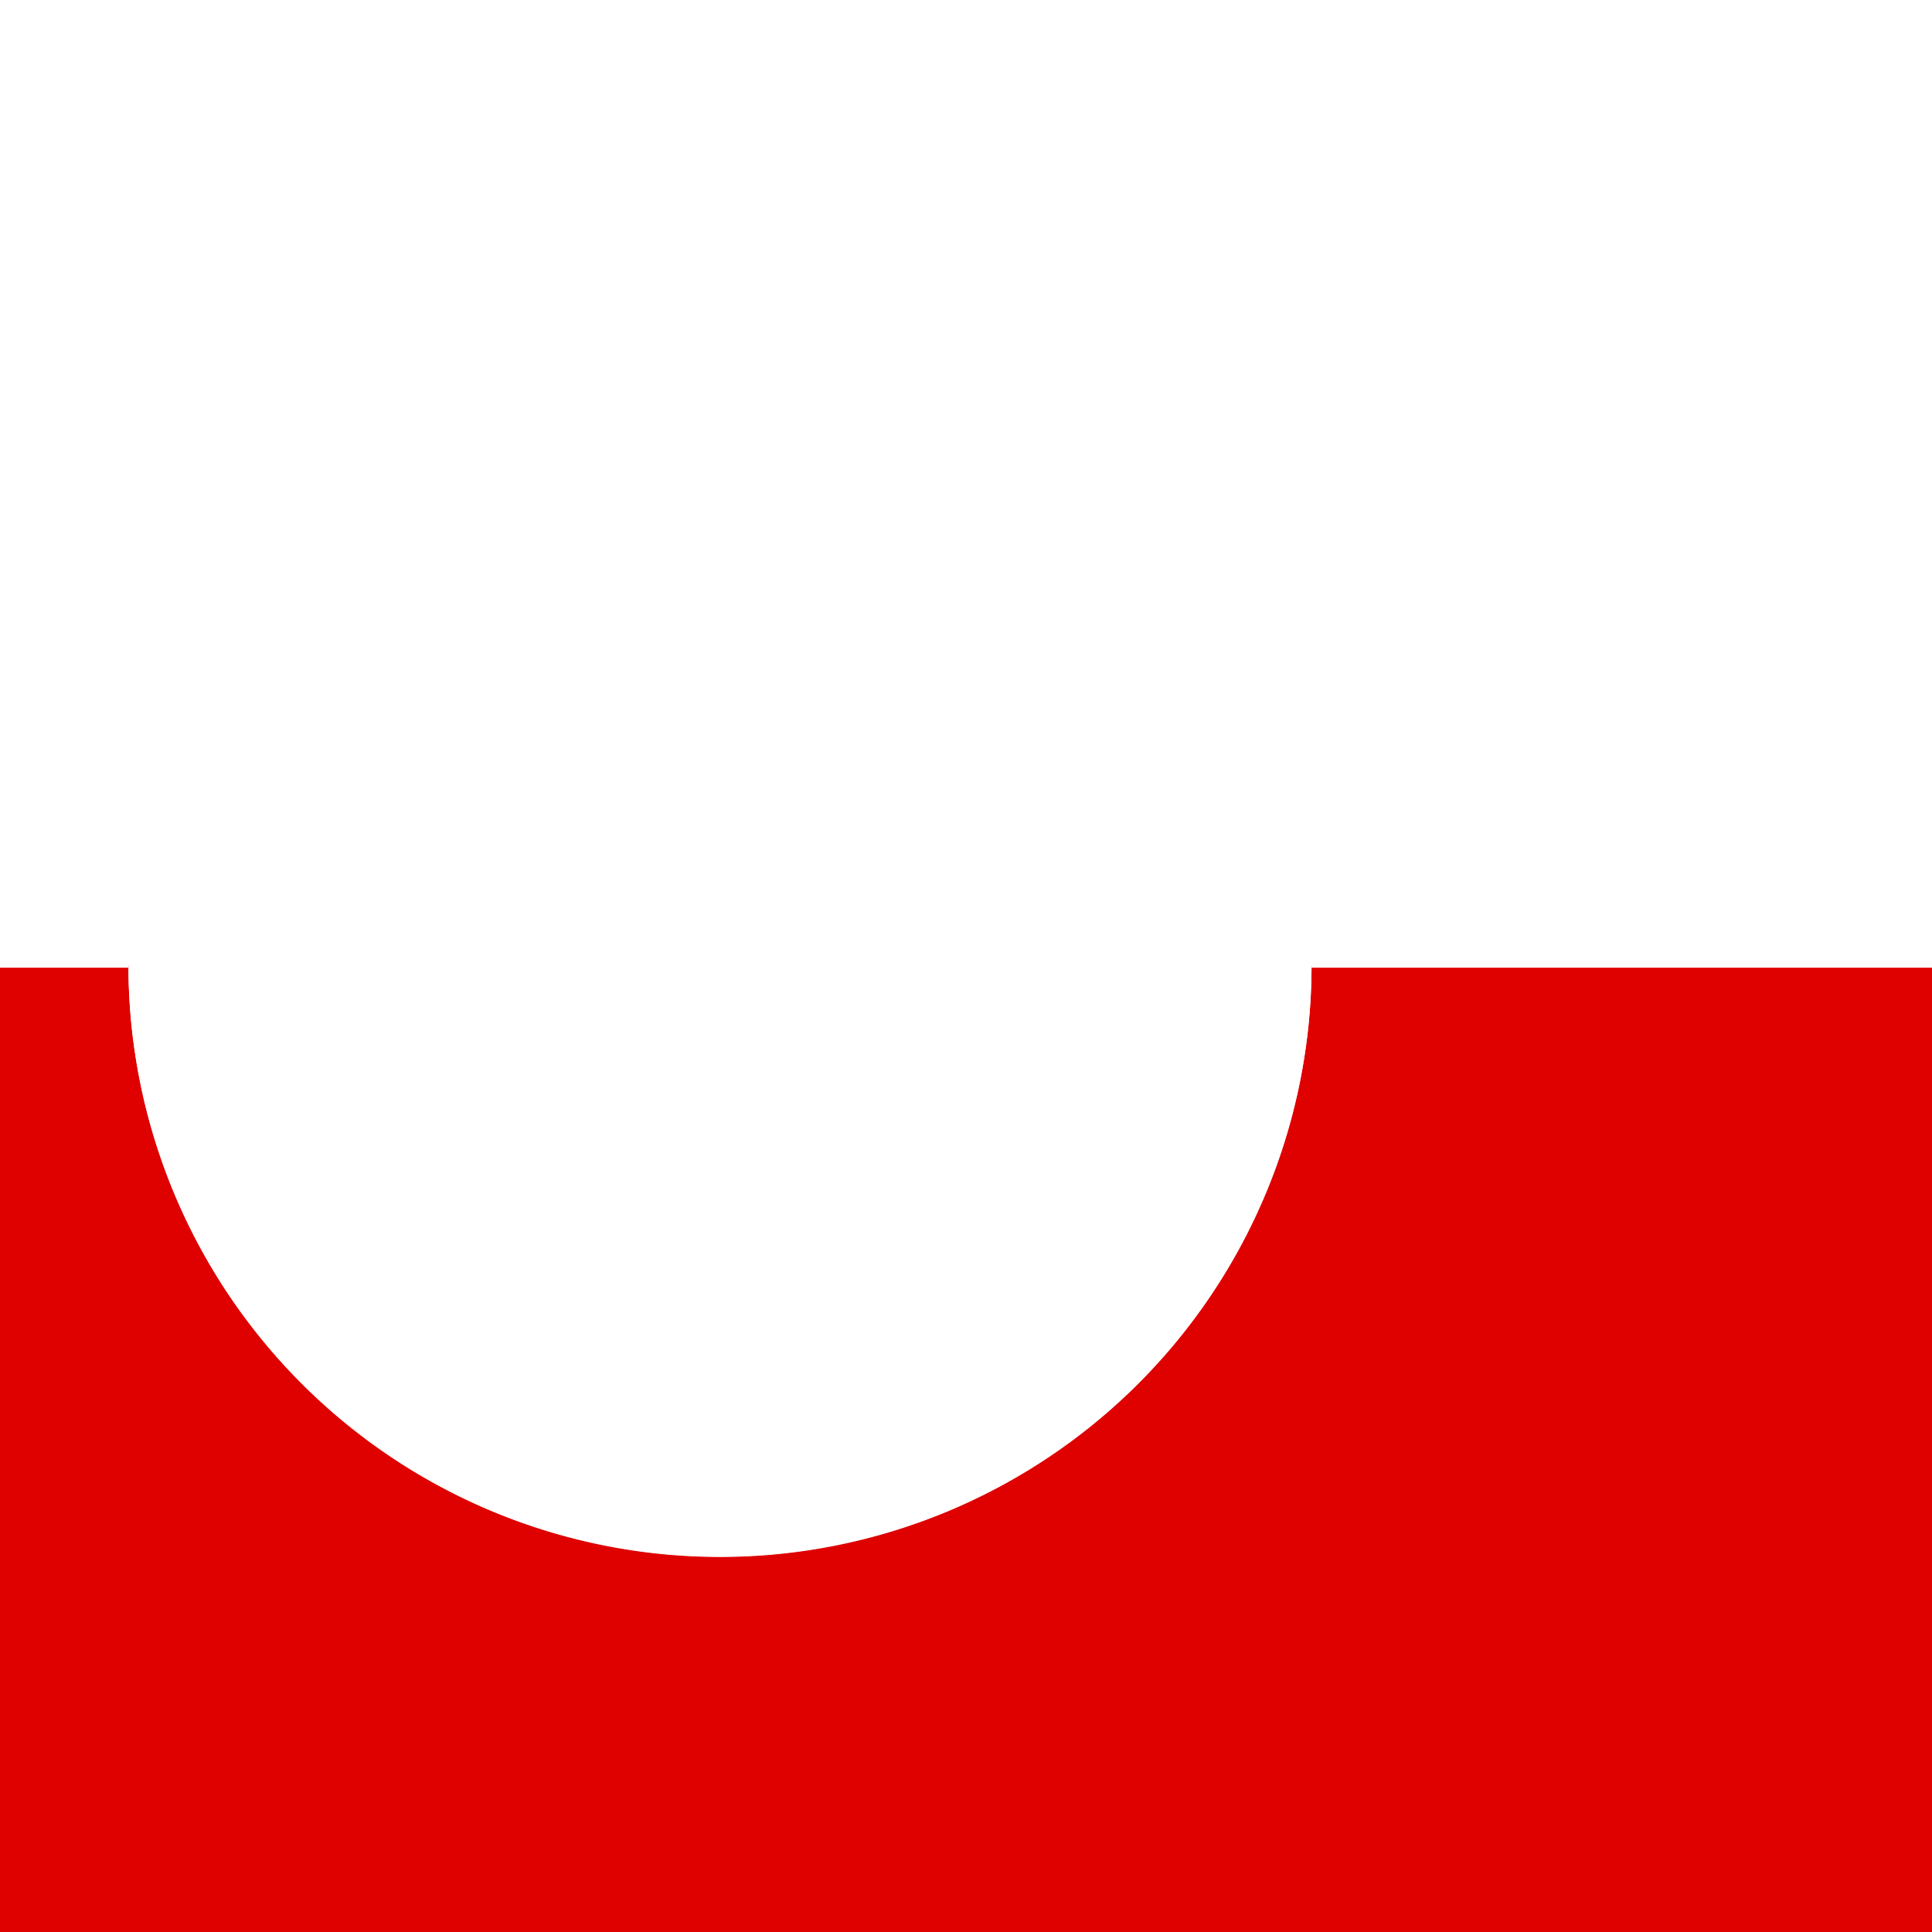 <svg xmlns="http://www.w3.org/2000/svg" height="512" width="512" version="1">
  <rect width="100%" height="100%" fill="#333333" stroke="none"/>
  <defs>
    <clipPath id="a">
      <path fill-opacity=".67" d="M0 0h512v512H0z"/>
    </clipPath>
  </defs>
  <g fill-rule="evenodd" clip-path="url(#a)">
    <path fill="#fff" d="M661.1 512h-766.65V0H661.1z"/>
    <path fill="#df0000" d="M661.1 512h-766.65V256.45H661.1zM347.57 255.85a156.764 156.764 0 1 1-313.528 0"/>
    <path d="M347.57 255.75a156.764 156.764 0 1 1-313.528 0" fill="#fff"/>
  </g>
</svg>
